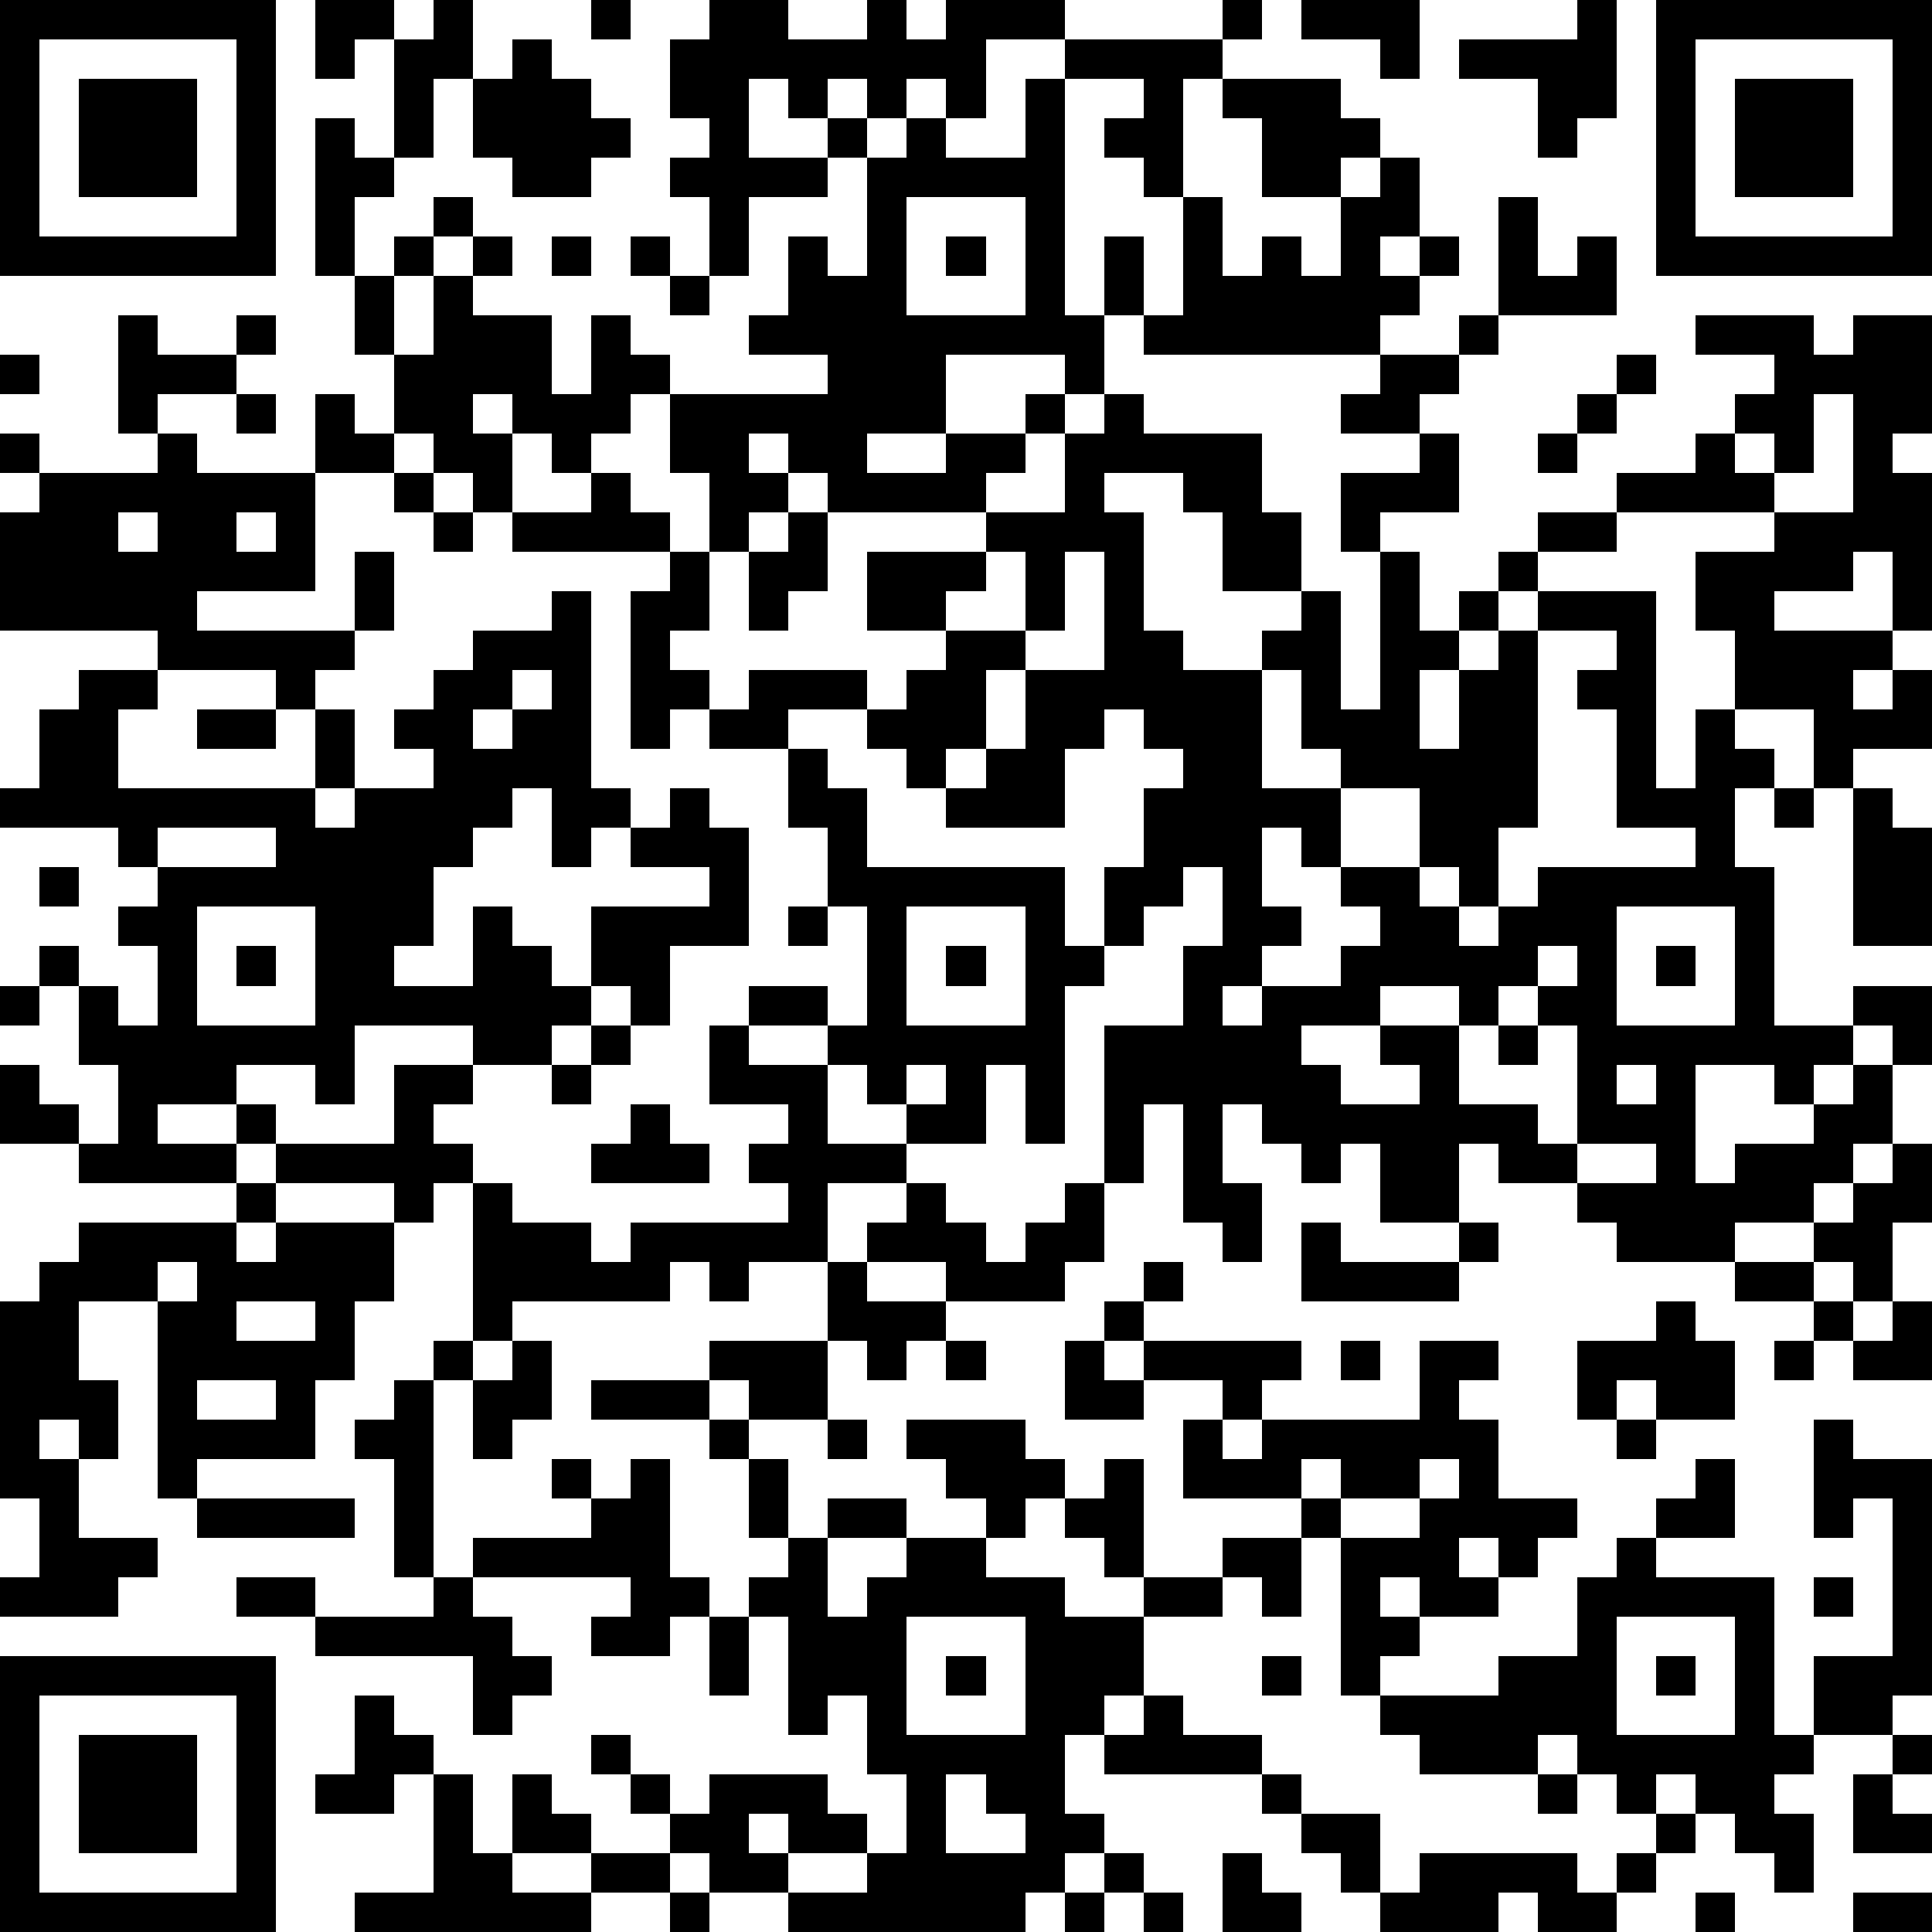 <?xml version="1.0" standalone="yes"?><svg version="1.1" xmlns="http://www.w3.org/2000/svg" xmlns:xlink="http://www.w3.org/1999/xlink" xmlns:ev="http://www.w3.org/2001/xml-events" width="196" height="196" shape-rendering="crispEdges"><path d="M0 0h7v7h-7zM8 0h2v1h-1v1h-1zM11 0h1v2h-1v2h-1v-3h1zM15 0h1v1h-1zM18 0h2v1h2v-1h1v1h1v-1h3v1h-2v2h-1v-1h-1v1h-1v-1h-1v1h-1v-1h-1v2h2v-1h1v1h-1v1h-2v2h-1v-2h-1v-1h1v-1h-1v-2h1zM31 0h1v1h-1zM33 0h3v2h-1v-1h-2zM40 0h1v3h-1v1h-1v-2h-2v-1h3zM42 0h7v7h-7zM1 1v5h5v-5zM13 1h1v1h1v1h1v1h-1v1h-2v-1h-1v-2h1zM27 1h4v1h-1v3h-1v-1h-1v-1h1v-1h-2zM43 1v5h5v-5zM2 2h3v3h-3zM26 2h1v6h1v-2h1v2h-1v2h-1v-1h-3v2h-2v1h2v-1h2v-1h1v1h-1v1h-1v1h-4v-1h-1v-1h-1v1h1v1h-1v1h-1v-2h-1v-2h-1v1h-1v1h-1v-1h-1v-1h-1v1h1v2h-1v-1h-1v-1h-1v-2h-1v-2h-1v-4h1v1h1v1h-1v2h1v-1h1v-1h1v1h-1v1h-1v2h1v-2h1v-1h1v1h-1v1h2v2h1v-2h1v1h1v1h4v-1h-2v-1h1v-2h1v1h1v-3h1v-1h1v1h2zM31 2h3v1h1v1h-1v1h-2v-2h-1zM44 2h3v3h-3zM35 4h1v2h-1v1h1v-1h1v1h-1v1h-1v1h-6v-1h1v-3h1v2h1v-1h1v1h1v-2h1zM23 5v3h3v-3zM38 5h1v2h1v-1h1v2h-3zM14 6h1v1h-1zM16 6h1v1h-1zM24 6h1v1h-1zM17 7h1v1h-1zM3 8h1v1h2v-1h1v1h-1v1h-2v1h-1zM37 8h1v1h-1zM43 8h3v1h1v-1h2v3h-1v1h1v4h-1v-2h-1v1h-2v1h3v1h-1v1h1v-1h1v2h-2v1h-1v-2h-2v-2h-1v-2h2v-1h-4v-1h2v-1h1v-1h1v-1h-2zM0 9h1v1h-1zM35 9h2v1h-1v1h-2v-1h1zM41 9h1v1h-1zM6 10h1v1h-1zM8 10h1v1h1v1h-2zM28 10h1v1h3v2h1v2h-2v-2h-1v-1h-2v1h1v3h1v1h2v-1h1v-1h1v3h1v-4h-1v-2h2v-1h1v2h-2v1h1v2h1v-1h1v-1h1v-1h2v1h-2v1h-1v1h-1v1h-1v2h1v-2h1v-1h1v-1h3v5h1v-2h1v1h1v1h-1v2h1v4h2v-1h2v2h-1v-1h-1v1h-1v1h-1v-1h-2v3h1v-1h2v-1h1v-1h1v2h-1v1h-1v1h-2v1h-3v-1h-1v-1h-2v-1h-1v2h-2v-2h-1v1h-1v-1h-1v-1h-1v2h1v2h-1v-1h-1v-3h-1v2h-1v-4h2v-2h1v-2h-1v1h-1v1h-1v-2h1v-2h1v-1h-1v-1h-1v1h-1v2h-3v-1h-1v-1h-1v-1h-2v1h-2v-1h-1v1h-1v-4h1v-1h-4v-1h2v-1h1v1h1v1h1v2h-1v1h1v1h1v-1h3v1h1v-1h1v-1h-2v-2h3v-1h2v-2h1zM40 10h1v1h-1zM46 10v2h-1v-1h-1v1h1v1h2v-3zM0 11h1v1h-1zM4 11h1v1h3v3h-3v1h4v-2h1v2h-1v1h-1v1h-1v-1h-3v-1h-4v-3h1v-1h3zM39 11h1v1h-1zM10 12h1v1h-1zM3 13v1h1v-1zM6 13v1h1v-1zM11 13h1v1h-1zM20 13h1v2h-1v1h-1v-2h1zM25 14v1h-1v1h2v-2zM27 14v2h-1v1h-1v2h-1v1h1v-1h1v-2h2v-3zM14 15h1v5h1v1h-1v1h-1v-2h-1v1h-1v1h-1v2h-1v1h2v-2h1v1h1v1h1v-2h3v-1h-2v-1h1v-1h1v1h1v3h-2v2h-1v-1h-1v1h-1v1h-2v-1h-3v2h-1v-1h-2v1h-2v1h2v-1h1v1h-1v1h-4v-1h-2v-2h1v1h1v1h1v-2h-1v-2h-1v-1h1v1h1v1h1v-2h-1v-1h1v-1h-1v-1h-3v-1h1v-2h1v-1h2v1h-1v2h5v-2h1v2h-1v1h1v-1h2v-1h-1v-1h1v-1h1v-1h2zM39 16v5h-1v2h-1v-1h-1v-2h-2v-1h-1v-2h-1v3h2v2h-1v-1h-1v2h1v1h-1v1h-1v1h1v-1h2v-1h1v-1h-1v-1h2v1h1v1h1v-1h1v-1h4v-1h-2v-3h-1v-1h1v-1zM13 17v1h-1v1h1v-1h1v-1zM5 18h2v1h-2zM20 19h1v1h1v2h5v2h1v1h-1v4h-1v-2h-1v2h-2v-1h-1v-1h-1v-1h-2v-1h2v1h1v-3h-1v-2h-1zM45 20h1v1h-1zM47 20h1v1h1v3h-2zM4 21v1h3v-1zM1 22h1v1h-1zM5 23v3h3v-3zM20 23h1v1h-1zM23 23v3h3v-3zM41 23v3h3v-3zM6 24h1v1h-1zM24 24h1v1h-1zM39 24v1h-1v1h-1v-1h-2v1h-2v1h1v1h2v-1h-1v-1h2v2h2v1h1v-3h-1v-1h1v-1zM42 24h1v1h-1zM0 25h1v1h-1zM15 26h1v1h-1zM18 26h1v1h2v2h2v1h-2v2h-2v1h-1v-1h-1v1h-4v1h-1v-4h-1v1h-1v-1h-3v-1h3v-2h2v1h-1v1h1v1h1v1h2v1h1v-1h4v-1h-1v-1h1v-1h-2zM38 26h1v1h-1zM14 27h1v1h-1zM23 27v1h1v-1zM41 27v1h1v-1zM16 28h1v1h1v1h-3v-1h1zM40 29v1h2v-1zM48 29h1v2h-1v2h-1v-1h-1v-1h1v-1h1zM6 30h1v1h-1zM23 30h1v1h1v1h1v-1h1v-1h1v2h-1v1h-3v-1h-2v-1h1zM2 31h4v1h1v-1h3v2h-1v2h-1v2h-3v1h-1v-5h-2v2h1v2h-1v-1h-1v1h1v2h2v1h-1v1h-3v-1h1v-2h-1v-5h1v-1h1zM33 31h1v1h3v-1h1v1h-1v1h-4zM4 32v1h1v-1zM21 32h1v1h2v1h-1v1h-1v-1h-1zM29 32h1v1h-1zM44 32h2v1h-2zM6 33v1h2v-1zM28 33h1v1h-1zM42 33h1v1h1v2h-2v-1h-1v1h-1v-2h2zM46 33h1v1h-1zM48 33h1v2h-2v-1h1zM11 34h1v1h-1zM13 34h1v2h-1v1h-1v-2h1zM18 34h3v2h-2v-1h-1zM24 34h1v1h-1zM27 34h1v1h1v-1h4v1h-1v1h-1v-1h-2v1h-2zM34 34h1v1h-1zM36 34h2v1h-1v1h1v2h2v1h-1v1h-1v-1h-1v1h1v1h-2v-1h-1v1h1v1h-1v1h-1v-4h-1v-1h-3v-2h1v1h1v-1h4zM45 34h1v1h-1zM5 35v1h2v-1zM10 35h1v5h-1v-3h-1v-1h1zM15 35h3v1h-3zM18 36h1v1h-1zM21 36h1v1h-1zM23 36h3v1h1v1h-1v1h-1v-1h-1v-1h-1zM41 36h1v1h-1zM46 36h1v1h2v6h-1v1h-2v-2h2v-4h-1v1h-1zM14 37h1v1h-1zM16 37h1v3h1v1h-1v1h-2v-1h1v-1h-4v-1h3v-1h1zM19 37h1v2h-1zM28 37h1v3h-1v-1h-1v-1h1zM33 37v1h1v-1zM36 37v1h-2v1h2v-1h1v-1zM43 37h1v2h-2v-1h1zM5 38h4v1h-4zM21 38h2v1h-2zM20 39h1v2h1v-1h1v-1h2v1h2v1h2v-1h2v-1h2v2h-1v-1h-1v1h-2v2h-1v1h-1v2h1v1h-1v1h-1v1h-6v-1h-2v-1h-1v-1h-1v-1h-1v-1h1v1h1v1h1v-1h3v1h1v1h-2v-1h-1v1h1v1h2v-1h1v-2h-1v-2h-1v1h-1v-3h-1v-1h1zM41 39h1v1h3v4h1v1h-1v1h1v2h-1v-1h-1v-1h-1v-1h-1v1h-1v-1h-1v-1h-1v1h-3v-1h-1v-1h3v-1h2v-2h1zM6 40h2v1h-2zM11 40h1v1h1v1h1v1h-1v1h-1v-2h-4v-1h3zM46 40h1v1h-1zM18 41h1v2h-1zM23 41v3h3v-3zM41 41v3h3v-3zM0 42h7v7h-7zM24 42h1v1h-1zM32 42h1v1h-1zM42 42h1v1h-1zM1 43v5h5v-5zM9 43h1v1h1v1h-1v1h-2v-1h1zM29 43h1v1h2v1h-4v-1h1zM2 44h3v3h-3zM48 44h1v1h-1zM11 45h1v2h1v-2h1v1h1v1h-2v1h2v-1h2v1h-2v1h-6v-1h2zM24 45v2h2v-1h-1v-1zM32 45h1v1h-1zM39 45h1v1h-1zM47 45h1v1h1v1h-2zM33 46h2v2h-1v-1h-1zM42 46h1v1h-1zM28 47h1v1h-1zM31 47h1v1h1v1h-2zM36 47h4v1h1v-1h1v1h-1v1h-2v-1h-1v1h-3v-1h1zM17 48h1v1h-1zM27 48h1v1h-1zM29 48h1v1h-1zM43 48h1v1h-1zM47 48h2v1h-2z" style="fill:#000" transform="translate(0,0) scale(4)"/></svg>